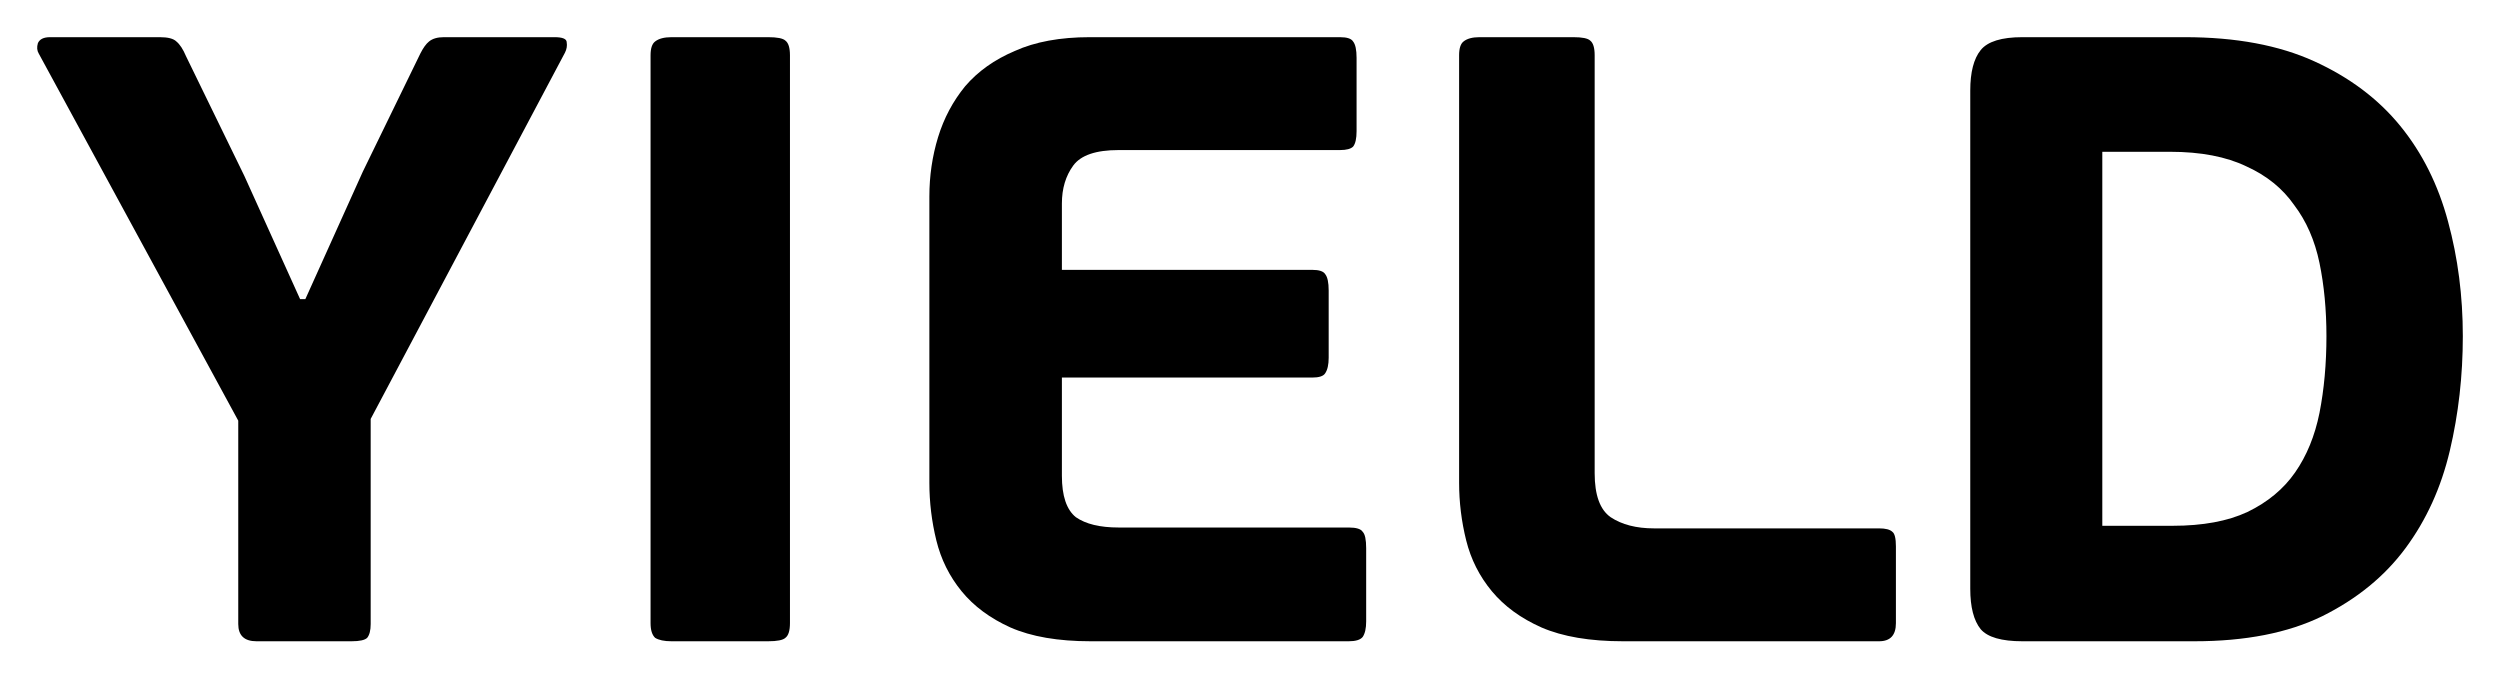 <svg width="269" height="73" viewBox="0 0 269 73" fill="none" xmlns="http://www.w3.org/2000/svg">
<g filter="url(#filter0_d_25284_86622)">
<path d="M32.854 28.188L39.041 14.465L45.228 1.762C45.541 1.144 45.853 0.711 46.165 0.464C46.54 0.155 47.071 0 47.759 0H59.664C60.539 0 60.977 0.185 60.977 0.556C61.039 0.927 60.977 1.298 60.789 1.669L39.885 41.077V63.146C39.885 63.825 39.76 64.32 39.51 64.629C39.26 64.876 38.697 65 37.822 65H27.604C26.292 65 25.636 64.382 25.636 63.146V41.263L4.169 1.762C3.981 1.453 3.95 1.082 4.075 0.649C4.262 0.216 4.7 0 5.387 0H17.199C18.074 0 18.668 0.155 18.98 0.464C19.355 0.773 19.699 1.298 20.011 2.04L26.292 14.929L32.291 28.188H32.854Z" fill="black"/>
<path d="M85 63.05C85 63.855 84.837 64.381 84.51 64.629C84.248 64.876 83.628 65 82.647 65H72.255C71.471 65 70.882 64.876 70.49 64.629C70.163 64.319 70 63.793 70 63.05V1.95C70 1.207 70.163 0.712 70.49 0.464C70.882 0.155 71.471 0 72.255 0H82.647C83.628 0 84.248 0.124 84.51 0.371C84.837 0.619 85 1.145 85 1.95V63.05Z" fill="black"/>
<path d="M147 62.867C147 63.609 146.875 64.166 146.625 64.536C146.375 64.845 145.874 65 145.124 65H117.355C113.853 65 110.976 64.505 108.724 63.516C106.536 62.527 104.784 61.229 103.471 59.622C102.158 58.015 101.251 56.191 100.751 54.151C100.25 52.111 100 50.041 100 47.939V17.154C100 14.929 100.313 12.796 100.938 10.756C101.564 8.716 102.533 6.893 103.846 5.285C105.222 3.678 107.005 2.411 109.194 1.484C111.383 0.495 114.072 0 117.262 0H144.185C144.936 0 145.405 0.155 145.593 0.464C145.843 0.773 145.968 1.36 145.968 2.225V10.107C145.968 10.911 145.843 11.467 145.593 11.776C145.342 12.023 144.873 12.147 144.185 12.147H120.357C117.918 12.147 116.292 12.703 115.479 13.816C114.666 14.929 114.26 16.289 114.26 17.896V25.036H141.183C141.934 25.036 142.403 25.19 142.591 25.499C142.841 25.808 142.966 26.396 142.966 27.261V34.494C142.966 35.235 142.841 35.792 142.591 36.163C142.403 36.472 141.934 36.626 141.183 36.626H114.26V47.197C114.26 49.361 114.76 50.844 115.76 51.648C116.824 52.389 118.356 52.76 120.357 52.76H145.124C145.937 52.76 146.437 52.915 146.625 53.224C146.875 53.471 147 54.059 147 54.986V62.867Z" fill="black"/>
<path d="M174.637 65C171.078 65 168.154 64.505 165.866 63.516C163.641 62.527 161.862 61.229 160.527 59.622C159.193 58.015 158.271 56.191 157.763 54.151C157.254 52.111 157 50.041 157 47.939V1.947C157 1.205 157.159 0.711 157.477 0.464C157.858 0.155 158.43 0 159.193 0H169.298C170.252 0 170.855 0.124 171.109 0.371C171.427 0.618 171.586 1.144 171.586 1.947V46.919C171.586 49.268 172.158 50.844 173.302 51.648C174.51 52.451 176.067 52.853 177.974 52.853H202.189C202.888 52.853 203.364 52.977 203.619 53.224C203.873 53.409 204 53.935 204 54.8V63.053C204 64.351 203.396 65 202.189 65H174.637Z" fill="black"/>
<path d="M217.608 65C215.365 65 213.869 64.567 213.122 63.702C212.374 62.775 212 61.322 212 59.344V5.749C212 3.771 212.374 2.318 213.122 1.391C213.869 0.464 215.365 0 217.608 0H235.088C240.572 0 245.214 0.865 249.016 2.596C252.817 4.327 255.902 6.645 258.27 9.551C260.638 12.456 262.351 15.887 263.411 19.843C264.47 23.738 265 27.848 265 32.175C265 36.441 264.533 40.552 263.598 44.508C262.663 48.464 261.074 51.957 258.831 54.986C256.587 58.015 253.596 60.456 249.857 62.311C246.181 64.103 241.6 65 236.116 65H217.608ZM250.325 32.175C250.325 29.332 250.075 26.705 249.577 24.294C249.078 21.883 248.175 19.812 246.866 18.081C245.62 16.289 243.906 14.898 241.725 13.909C239.544 12.858 236.802 12.332 233.499 12.332H226.208V52.575H233.779C237.02 52.575 239.7 52.08 241.818 51.091C243.999 50.041 245.713 48.619 246.959 46.826C248.206 45.033 249.078 42.901 249.577 40.428C250.075 37.893 250.325 35.142 250.325 32.175Z" fill="black"/>
</g>
<defs>
<filter id="filter0_d_25284_86622" x="0" y="0" width="269" height="73" filterUnits="userSpaceOnUse" color-interpolation-filters="sRGB">
<feFlood flood-opacity="0" result="BackgroundImageFix"/>
<feColorMatrix in="SourceAlpha" type="matrix" values="0 0 0 0 0 0 0 0 0 0 0 0 0 0 0 0 0 0 127 0" result="hardAlpha"/>
<feOffset dy="4"/>
<feGaussianBlur stdDeviation="2"/>
<feComposite in2="hardAlpha" operator="out"/>
<feColorMatrix type="matrix" values="0 0 0 0 0 0 0 0 0 0 0 0 0 0 0 0 0 0 0.25 0"/>
<feBlend mode="normal" in2="BackgroundImageFix" result="effect1_dropShadow_25284_86622"/>
<feBlend mode="normal" in="SourceGraphic" in2="effect1_dropShadow_25284_86622" result="shape"/>
</filter>
</defs>
</svg>
